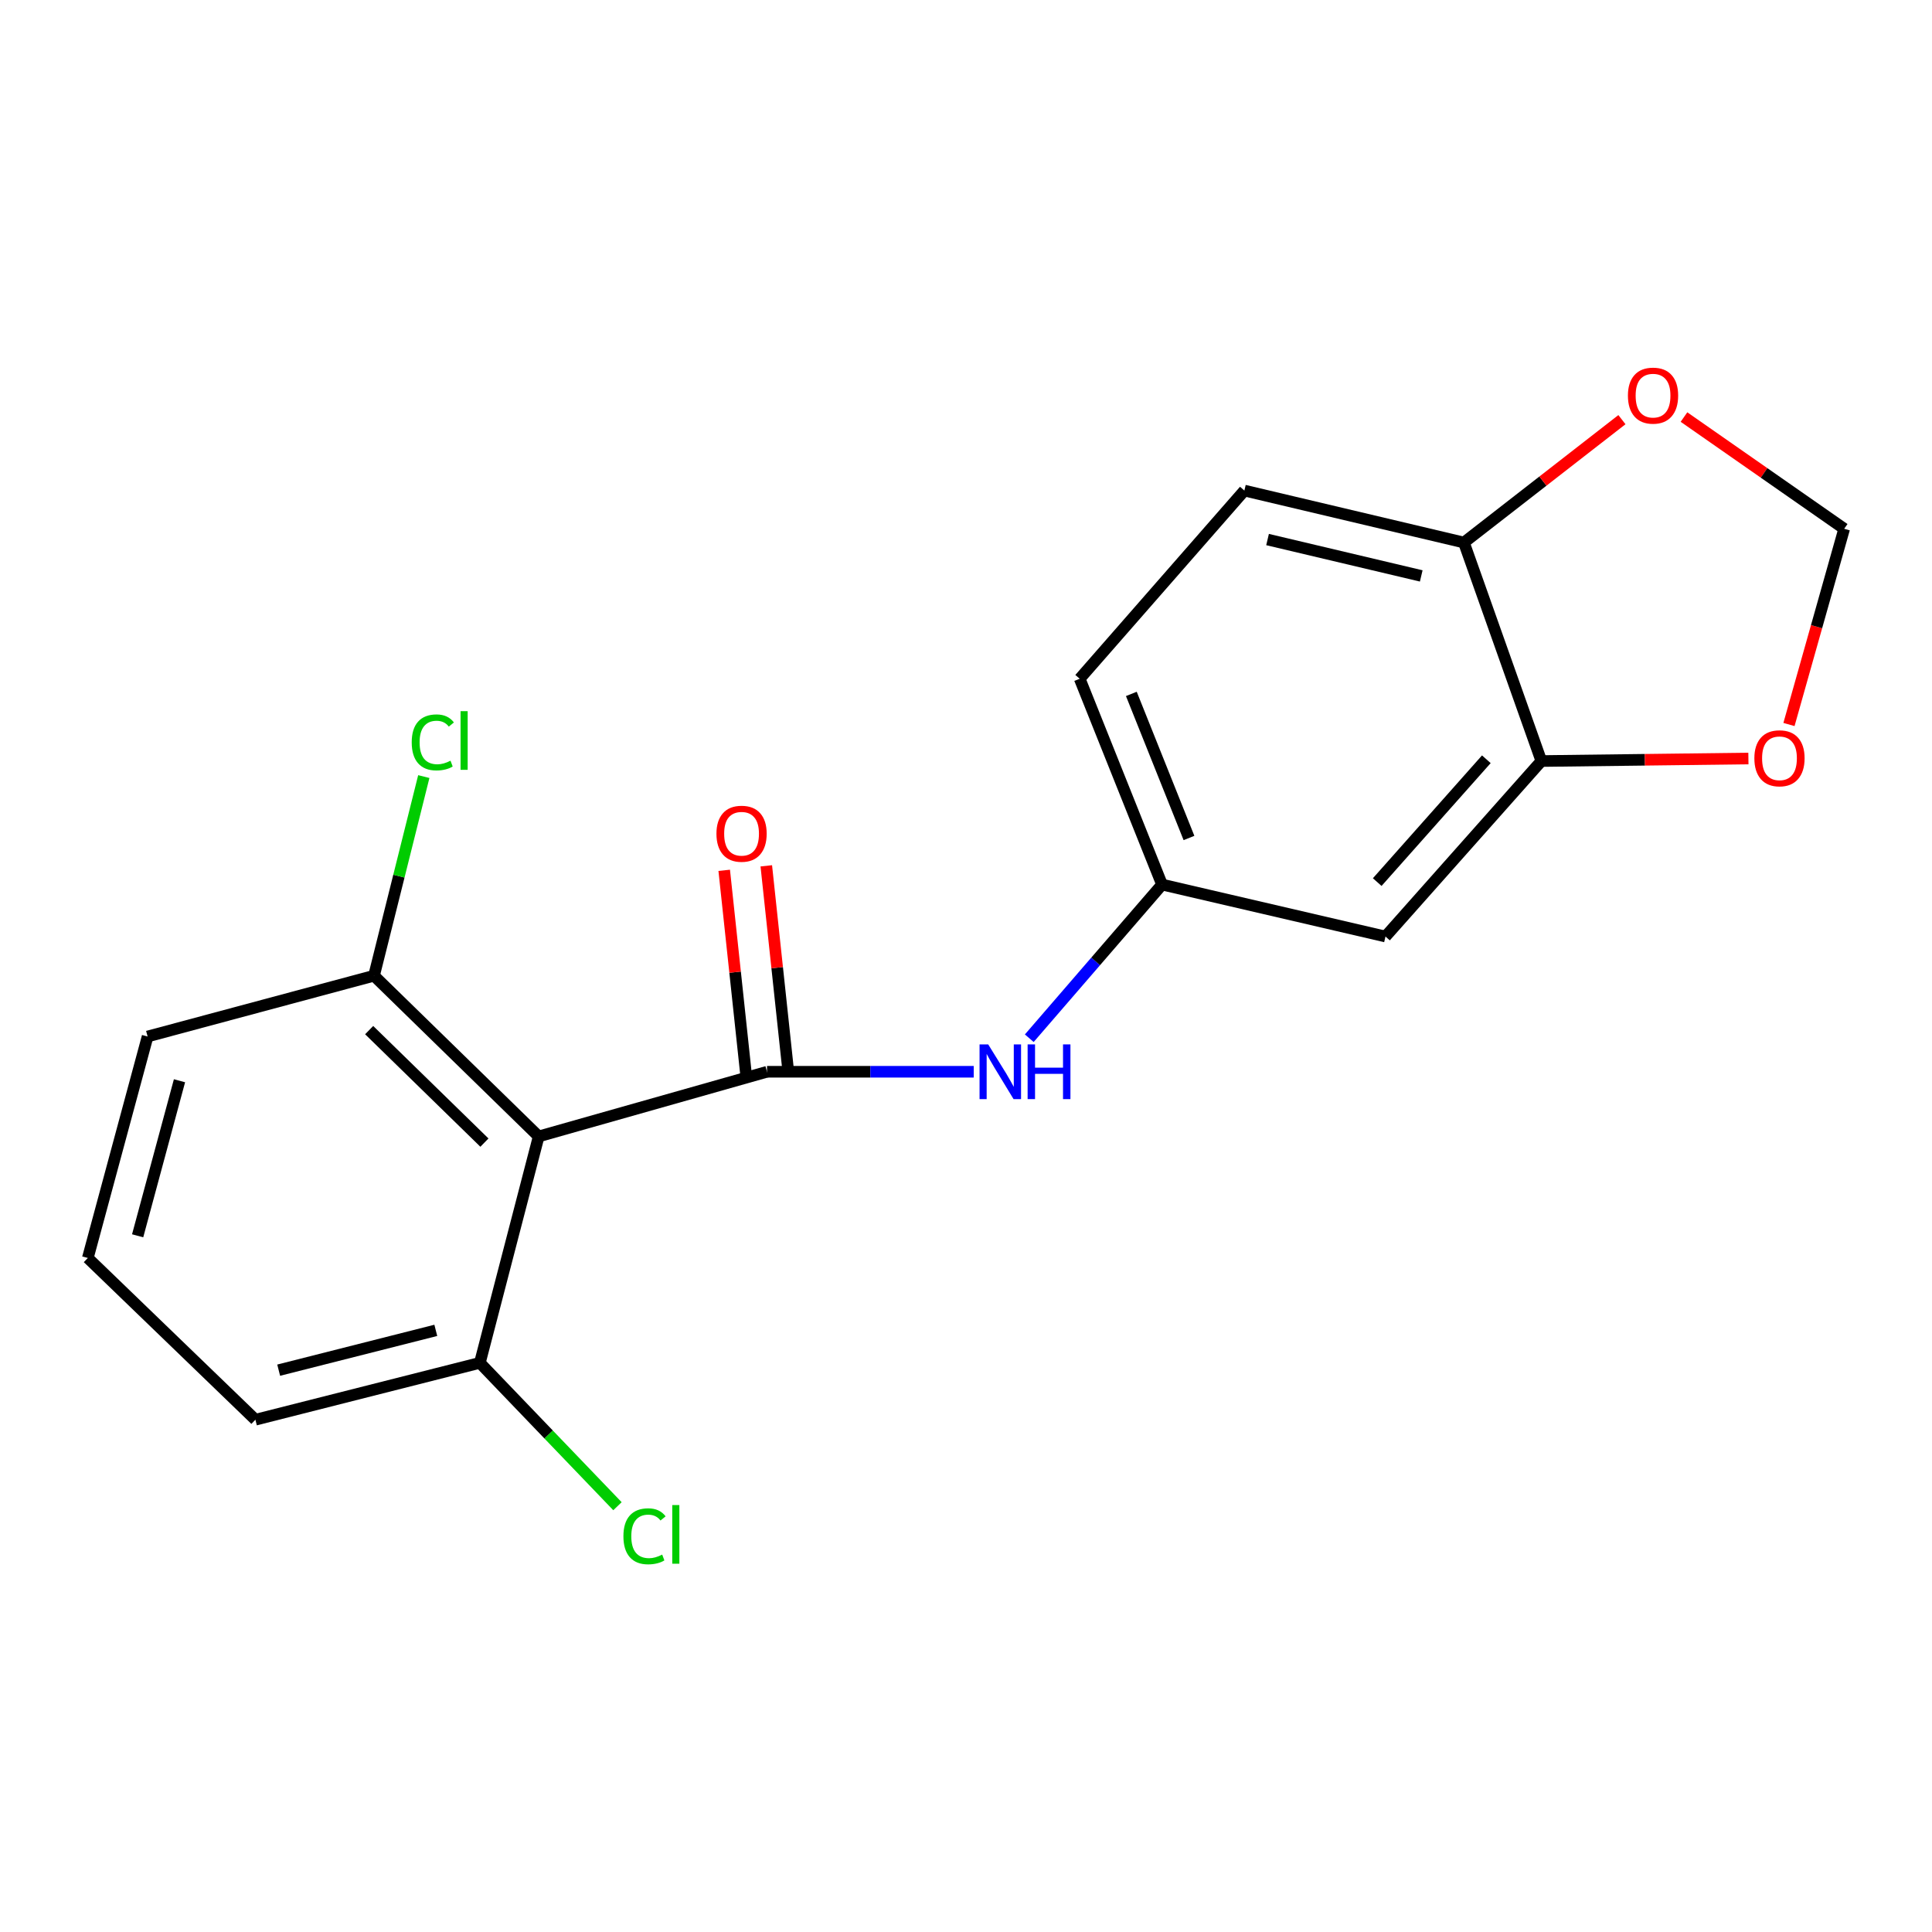 <?xml version='1.0' encoding='iso-8859-1'?>
<svg version='1.1' baseProfile='full'
              xmlns='http://www.w3.org/2000/svg'
                      xmlns:rdkit='http://www.rdkit.org/xml'
                      xmlns:xlink='http://www.w3.org/1999/xlink'
                  xml:space='preserve'
width='1000px' height='1000px' viewBox='0 0 1000 1000'>
<!-- END OF HEADER -->
<rect style='opacity:1.0;fill:#FFFFFF;stroke:none' width='1000' height='1000' x='0' y='0'> </rect>
<path class='bond-0' d='M 397.012,554.742 L 278.824,588.22' style='fill:none;fill-rule:evenodd;stroke:#000000;stroke-width:6px;stroke-linecap:butt;stroke-linejoin:miter;stroke-opacity:1' />
<path class='bond-1' d='M 397.012,554.742 L 450.504,554.742' style='fill:none;fill-rule:evenodd;stroke:#000000;stroke-width:6px;stroke-linecap:butt;stroke-linejoin:miter;stroke-opacity:1' />
<path class='bond-1' d='M 450.504,554.742 L 503.996,554.742' style='fill:none;fill-rule:evenodd;stroke:#0000FF;stroke-width:6px;stroke-linecap:butt;stroke-linejoin:miter;stroke-opacity:1' />
<path class='bond-7' d='M 407.902,553.578 L 402.267,500.865' style='fill:none;fill-rule:evenodd;stroke:#000000;stroke-width:6px;stroke-linecap:butt;stroke-linejoin:miter;stroke-opacity:1' />
<path class='bond-7' d='M 402.267,500.865 L 396.632,448.151' style='fill:none;fill-rule:evenodd;stroke:#FF0000;stroke-width:6px;stroke-linecap:butt;stroke-linejoin:miter;stroke-opacity:1' />
<path class='bond-7' d='M 386.121,555.907 L 380.486,503.193' style='fill:none;fill-rule:evenodd;stroke:#000000;stroke-width:6px;stroke-linecap:butt;stroke-linejoin:miter;stroke-opacity:1' />
<path class='bond-7' d='M 380.486,503.193 L 374.851,450.48' style='fill:none;fill-rule:evenodd;stroke:#FF0000;stroke-width:6px;stroke-linecap:butt;stroke-linejoin:miter;stroke-opacity:1' />
<path class='bond-8' d='M 278.824,588.22 L 193.591,505.031' style='fill:none;fill-rule:evenodd;stroke:#000000;stroke-width:6px;stroke-linecap:butt;stroke-linejoin:miter;stroke-opacity:1' />
<path class='bond-8' d='M 250.739,591.417 L 191.076,533.185' style='fill:none;fill-rule:evenodd;stroke:#000000;stroke-width:6px;stroke-linecap:butt;stroke-linejoin:miter;stroke-opacity:1' />
<path class='bond-9' d='M 278.824,588.22 L 248.377,705.41' style='fill:none;fill-rule:evenodd;stroke:#000000;stroke-width:6px;stroke-linecap:butt;stroke-linejoin:miter;stroke-opacity:1' />
<path class='bond-6' d='M 532.755,537.381 L 567.111,497.616' style='fill:none;fill-rule:evenodd;stroke:#0000FF;stroke-width:6px;stroke-linecap:butt;stroke-linejoin:miter;stroke-opacity:1' />
<path class='bond-6' d='M 567.111,497.616 L 601.467,457.851' style='fill:none;fill-rule:evenodd;stroke:#000000;stroke-width:6px;stroke-linecap:butt;stroke-linejoin:miter;stroke-opacity:1' />
<path class='bond-2' d='M 797.806,393.914 L 717.124,484.745' style='fill:none;fill-rule:evenodd;stroke:#000000;stroke-width:6px;stroke-linecap:butt;stroke-linejoin:miter;stroke-opacity:1' />
<path class='bond-2' d='M 769.327,392.992 L 712.849,456.573' style='fill:none;fill-rule:evenodd;stroke:#000000;stroke-width:6px;stroke-linecap:butt;stroke-linejoin:miter;stroke-opacity:1' />
<path class='bond-5' d='M 797.806,393.914 L 851.39,393.258' style='fill:none;fill-rule:evenodd;stroke:#000000;stroke-width:6px;stroke-linecap:butt;stroke-linejoin:miter;stroke-opacity:1' />
<path class='bond-5' d='M 851.39,393.258 L 904.974,392.602' style='fill:none;fill-rule:evenodd;stroke:#FF0000;stroke-width:6px;stroke-linecap:butt;stroke-linejoin:miter;stroke-opacity:1' />
<path class='bond-20' d='M 797.806,393.914 L 757.72,280.813' style='fill:none;fill-rule:evenodd;stroke:#000000;stroke-width:6px;stroke-linecap:butt;stroke-linejoin:miter;stroke-opacity:1' />
<path class='bond-3' d='M 717.124,484.745 L 601.467,457.851' style='fill:none;fill-rule:evenodd;stroke:#000000;stroke-width:6px;stroke-linecap:butt;stroke-linejoin:miter;stroke-opacity:1' />
<path class='bond-4' d='M 757.72,280.813 L 644.084,253.919' style='fill:none;fill-rule:evenodd;stroke:#000000;stroke-width:6px;stroke-linecap:butt;stroke-linejoin:miter;stroke-opacity:1' />
<path class='bond-4' d='M 735.63,298.095 L 656.085,279.269' style='fill:none;fill-rule:evenodd;stroke:#000000;stroke-width:6px;stroke-linecap:butt;stroke-linejoin:miter;stroke-opacity:1' />
<path class='bond-10' d='M 757.72,280.813 L 798.615,249.013' style='fill:none;fill-rule:evenodd;stroke:#000000;stroke-width:6px;stroke-linecap:butt;stroke-linejoin:miter;stroke-opacity:1' />
<path class='bond-10' d='M 798.615,249.013 L 839.509,217.214' style='fill:none;fill-rule:evenodd;stroke:#FF0000;stroke-width:6px;stroke-linecap:butt;stroke-linejoin:miter;stroke-opacity:1' />
<path class='bond-11' d='M 925.965,375.001 L 940.255,324.348' style='fill:none;fill-rule:evenodd;stroke:#FF0000;stroke-width:6px;stroke-linecap:butt;stroke-linejoin:miter;stroke-opacity:1' />
<path class='bond-11' d='M 940.255,324.348 L 954.545,273.694' style='fill:none;fill-rule:evenodd;stroke:#000000;stroke-width:6px;stroke-linecap:butt;stroke-linejoin:miter;stroke-opacity:1' />
<path class='bond-13' d='M 601.467,457.851 L 558.85,351.321' style='fill:none;fill-rule:evenodd;stroke:#000000;stroke-width:6px;stroke-linecap:butt;stroke-linejoin:miter;stroke-opacity:1' />
<path class='bond-13' d='M 615.412,433.736 L 585.581,359.165' style='fill:none;fill-rule:evenodd;stroke:#000000;stroke-width:6px;stroke-linecap:butt;stroke-linejoin:miter;stroke-opacity:1' />
<path class='bond-14' d='M 193.591,505.031 L 206.474,453.493' style='fill:none;fill-rule:evenodd;stroke:#000000;stroke-width:6px;stroke-linecap:butt;stroke-linejoin:miter;stroke-opacity:1' />
<path class='bond-14' d='M 206.474,453.493 L 219.357,401.955' style='fill:none;fill-rule:evenodd;stroke:#00CC00;stroke-width:6px;stroke-linecap:butt;stroke-linejoin:miter;stroke-opacity:1' />
<path class='bond-18' d='M 193.591,505.031 L 76.401,536.489' style='fill:none;fill-rule:evenodd;stroke:#000000;stroke-width:6px;stroke-linecap:butt;stroke-linejoin:miter;stroke-opacity:1' />
<path class='bond-15' d='M 248.377,705.41 L 283.989,742.512' style='fill:none;fill-rule:evenodd;stroke:#000000;stroke-width:6px;stroke-linecap:butt;stroke-linejoin:miter;stroke-opacity:1' />
<path class='bond-15' d='M 283.989,742.512 L 319.601,779.614' style='fill:none;fill-rule:evenodd;stroke:#00CC00;stroke-width:6px;stroke-linecap:butt;stroke-linejoin:miter;stroke-opacity:1' />
<path class='bond-17' d='M 248.377,705.41 L 132.197,734.847' style='fill:none;fill-rule:evenodd;stroke:#000000;stroke-width:6px;stroke-linecap:butt;stroke-linejoin:miter;stroke-opacity:1' />
<path class='bond-17' d='M 225.57,688.592 L 144.244,709.198' style='fill:none;fill-rule:evenodd;stroke:#000000;stroke-width:6px;stroke-linecap:butt;stroke-linejoin:miter;stroke-opacity:1' />
<path class='bond-21' d='M 871.625,215.864 L 913.085,244.779' style='fill:none;fill-rule:evenodd;stroke:#FF0000;stroke-width:6px;stroke-linecap:butt;stroke-linejoin:miter;stroke-opacity:1' />
<path class='bond-21' d='M 913.085,244.779 L 954.545,273.694' style='fill:none;fill-rule:evenodd;stroke:#000000;stroke-width:6px;stroke-linecap:butt;stroke-linejoin:miter;stroke-opacity:1' />
<path class='bond-12' d='M 644.084,253.919 L 558.85,351.321' style='fill:none;fill-rule:evenodd;stroke:#000000;stroke-width:6px;stroke-linecap:butt;stroke-linejoin:miter;stroke-opacity:1' />
<path class='bond-16' d='M 45.455,651.135 L 132.197,734.847' style='fill:none;fill-rule:evenodd;stroke:#000000;stroke-width:6px;stroke-linecap:butt;stroke-linejoin:miter;stroke-opacity:1' />
<path class='bond-19' d='M 45.455,651.135 L 76.401,536.489' style='fill:none;fill-rule:evenodd;stroke:#000000;stroke-width:6px;stroke-linecap:butt;stroke-linejoin:miter;stroke-opacity:1' />
<path class='bond-19' d='M 71.244,639.646 L 92.907,559.394' style='fill:none;fill-rule:evenodd;stroke:#000000;stroke-width:6px;stroke-linecap:butt;stroke-linejoin:miter;stroke-opacity:1' />
<path  class='atom-2' d='M 511.495 540.582
L 520.775 555.582
Q 521.695 557.062, 523.175 559.742
Q 524.655 562.422, 524.735 562.582
L 524.735 540.582
L 528.495 540.582
L 528.495 568.902
L 524.615 568.902
L 514.655 552.502
Q 513.495 550.582, 512.255 548.382
Q 511.055 546.182, 510.695 545.502
L 510.695 568.902
L 507.015 568.902
L 507.015 540.582
L 511.495 540.582
' fill='#0000FF'/>
<path  class='atom-2' d='M 531.895 540.582
L 535.735 540.582
L 535.735 552.622
L 550.215 552.622
L 550.215 540.582
L 554.055 540.582
L 554.055 568.902
L 550.215 568.902
L 550.215 555.822
L 535.735 555.822
L 535.735 568.902
L 531.895 568.902
L 531.895 540.582
' fill='#0000FF'/>
<path  class='atom-6' d='M 908.056 392.485
Q 908.056 385.685, 911.416 381.885
Q 914.776 378.085, 921.056 378.085
Q 927.336 378.085, 930.696 381.885
Q 934.056 385.685, 934.056 392.485
Q 934.056 399.365, 930.656 403.285
Q 927.256 407.165, 921.056 407.165
Q 914.816 407.165, 911.416 403.285
Q 908.056 399.405, 908.056 392.485
M 921.056 403.965
Q 925.376 403.965, 927.696 401.085
Q 930.056 398.165, 930.056 392.485
Q 930.056 386.925, 927.696 384.125
Q 925.376 381.285, 921.056 381.285
Q 916.736 381.285, 914.376 384.085
Q 912.056 386.885, 912.056 392.485
Q 912.056 398.205, 914.376 401.085
Q 916.736 403.965, 921.056 403.965
' fill='#FF0000'/>
<path  class='atom-8' d='M 370.832 431.536
Q 370.832 424.736, 374.192 420.936
Q 377.552 417.136, 383.832 417.136
Q 390.112 417.136, 393.472 420.936
Q 396.832 424.736, 396.832 431.536
Q 396.832 438.416, 393.432 442.336
Q 390.032 446.216, 383.832 446.216
Q 377.592 446.216, 374.192 442.336
Q 370.832 438.456, 370.832 431.536
M 383.832 443.016
Q 388.152 443.016, 390.472 440.136
Q 392.832 437.216, 392.832 431.536
Q 392.832 425.976, 390.472 423.176
Q 388.152 420.336, 383.832 420.336
Q 379.512 420.336, 377.152 423.136
Q 374.832 425.936, 374.832 431.536
Q 374.832 437.256, 377.152 440.136
Q 379.512 443.016, 383.832 443.016
' fill='#FF0000'/>
<path  class='atom-11' d='M 842.61 204.774
Q 842.61 197.974, 845.97 194.174
Q 849.33 190.374, 855.61 190.374
Q 861.89 190.374, 865.25 194.174
Q 868.61 197.974, 868.61 204.774
Q 868.61 211.654, 865.21 215.574
Q 861.81 219.454, 855.61 219.454
Q 849.37 219.454, 845.97 215.574
Q 842.61 211.694, 842.61 204.774
M 855.61 216.254
Q 859.93 216.254, 862.25 213.374
Q 864.61 210.454, 864.61 204.774
Q 864.61 199.214, 862.25 196.414
Q 859.93 193.574, 855.61 193.574
Q 851.29 193.574, 848.93 196.374
Q 846.61 199.174, 846.61 204.774
Q 846.61 210.494, 848.93 213.374
Q 851.29 216.254, 855.61 216.254
' fill='#FF0000'/>
<path  class='atom-15' d='M 213.106 384.258
Q 213.106 377.218, 216.386 373.538
Q 219.706 369.818, 225.986 369.818
Q 231.826 369.818, 234.946 373.938
L 232.306 376.098
Q 230.026 373.098, 225.986 373.098
Q 221.706 373.098, 219.426 375.978
Q 217.186 378.818, 217.186 384.258
Q 217.186 389.858, 219.506 392.738
Q 221.866 395.618, 226.426 395.618
Q 229.546 395.618, 233.186 393.738
L 234.306 396.738
Q 232.826 397.698, 230.586 398.258
Q 228.346 398.818, 225.866 398.818
Q 219.706 398.818, 216.386 395.058
Q 213.106 391.298, 213.106 384.258
' fill='#00CC00'/>
<path  class='atom-15' d='M 238.386 368.098
L 242.066 368.098
L 242.066 398.458
L 238.386 398.458
L 238.386 368.098
' fill='#00CC00'/>
<path  class='atom-16' d='M 322.678 795.177
Q 322.678 788.137, 325.958 784.457
Q 329.278 780.737, 335.558 780.737
Q 341.398 780.737, 344.518 784.857
L 341.878 787.017
Q 339.598 784.017, 335.558 784.017
Q 331.278 784.017, 328.998 786.897
Q 326.758 789.737, 326.758 795.177
Q 326.758 800.777, 329.078 803.657
Q 331.438 806.537, 335.998 806.537
Q 339.118 806.537, 342.758 804.657
L 343.878 807.657
Q 342.398 808.617, 340.158 809.177
Q 337.918 809.737, 335.438 809.737
Q 329.278 809.737, 325.958 805.977
Q 322.678 802.217, 322.678 795.177
' fill='#00CC00'/>
<path  class='atom-16' d='M 347.958 779.017
L 351.638 779.017
L 351.638 809.377
L 347.958 809.377
L 347.958 779.017
' fill='#00CC00'/>
</svg>
